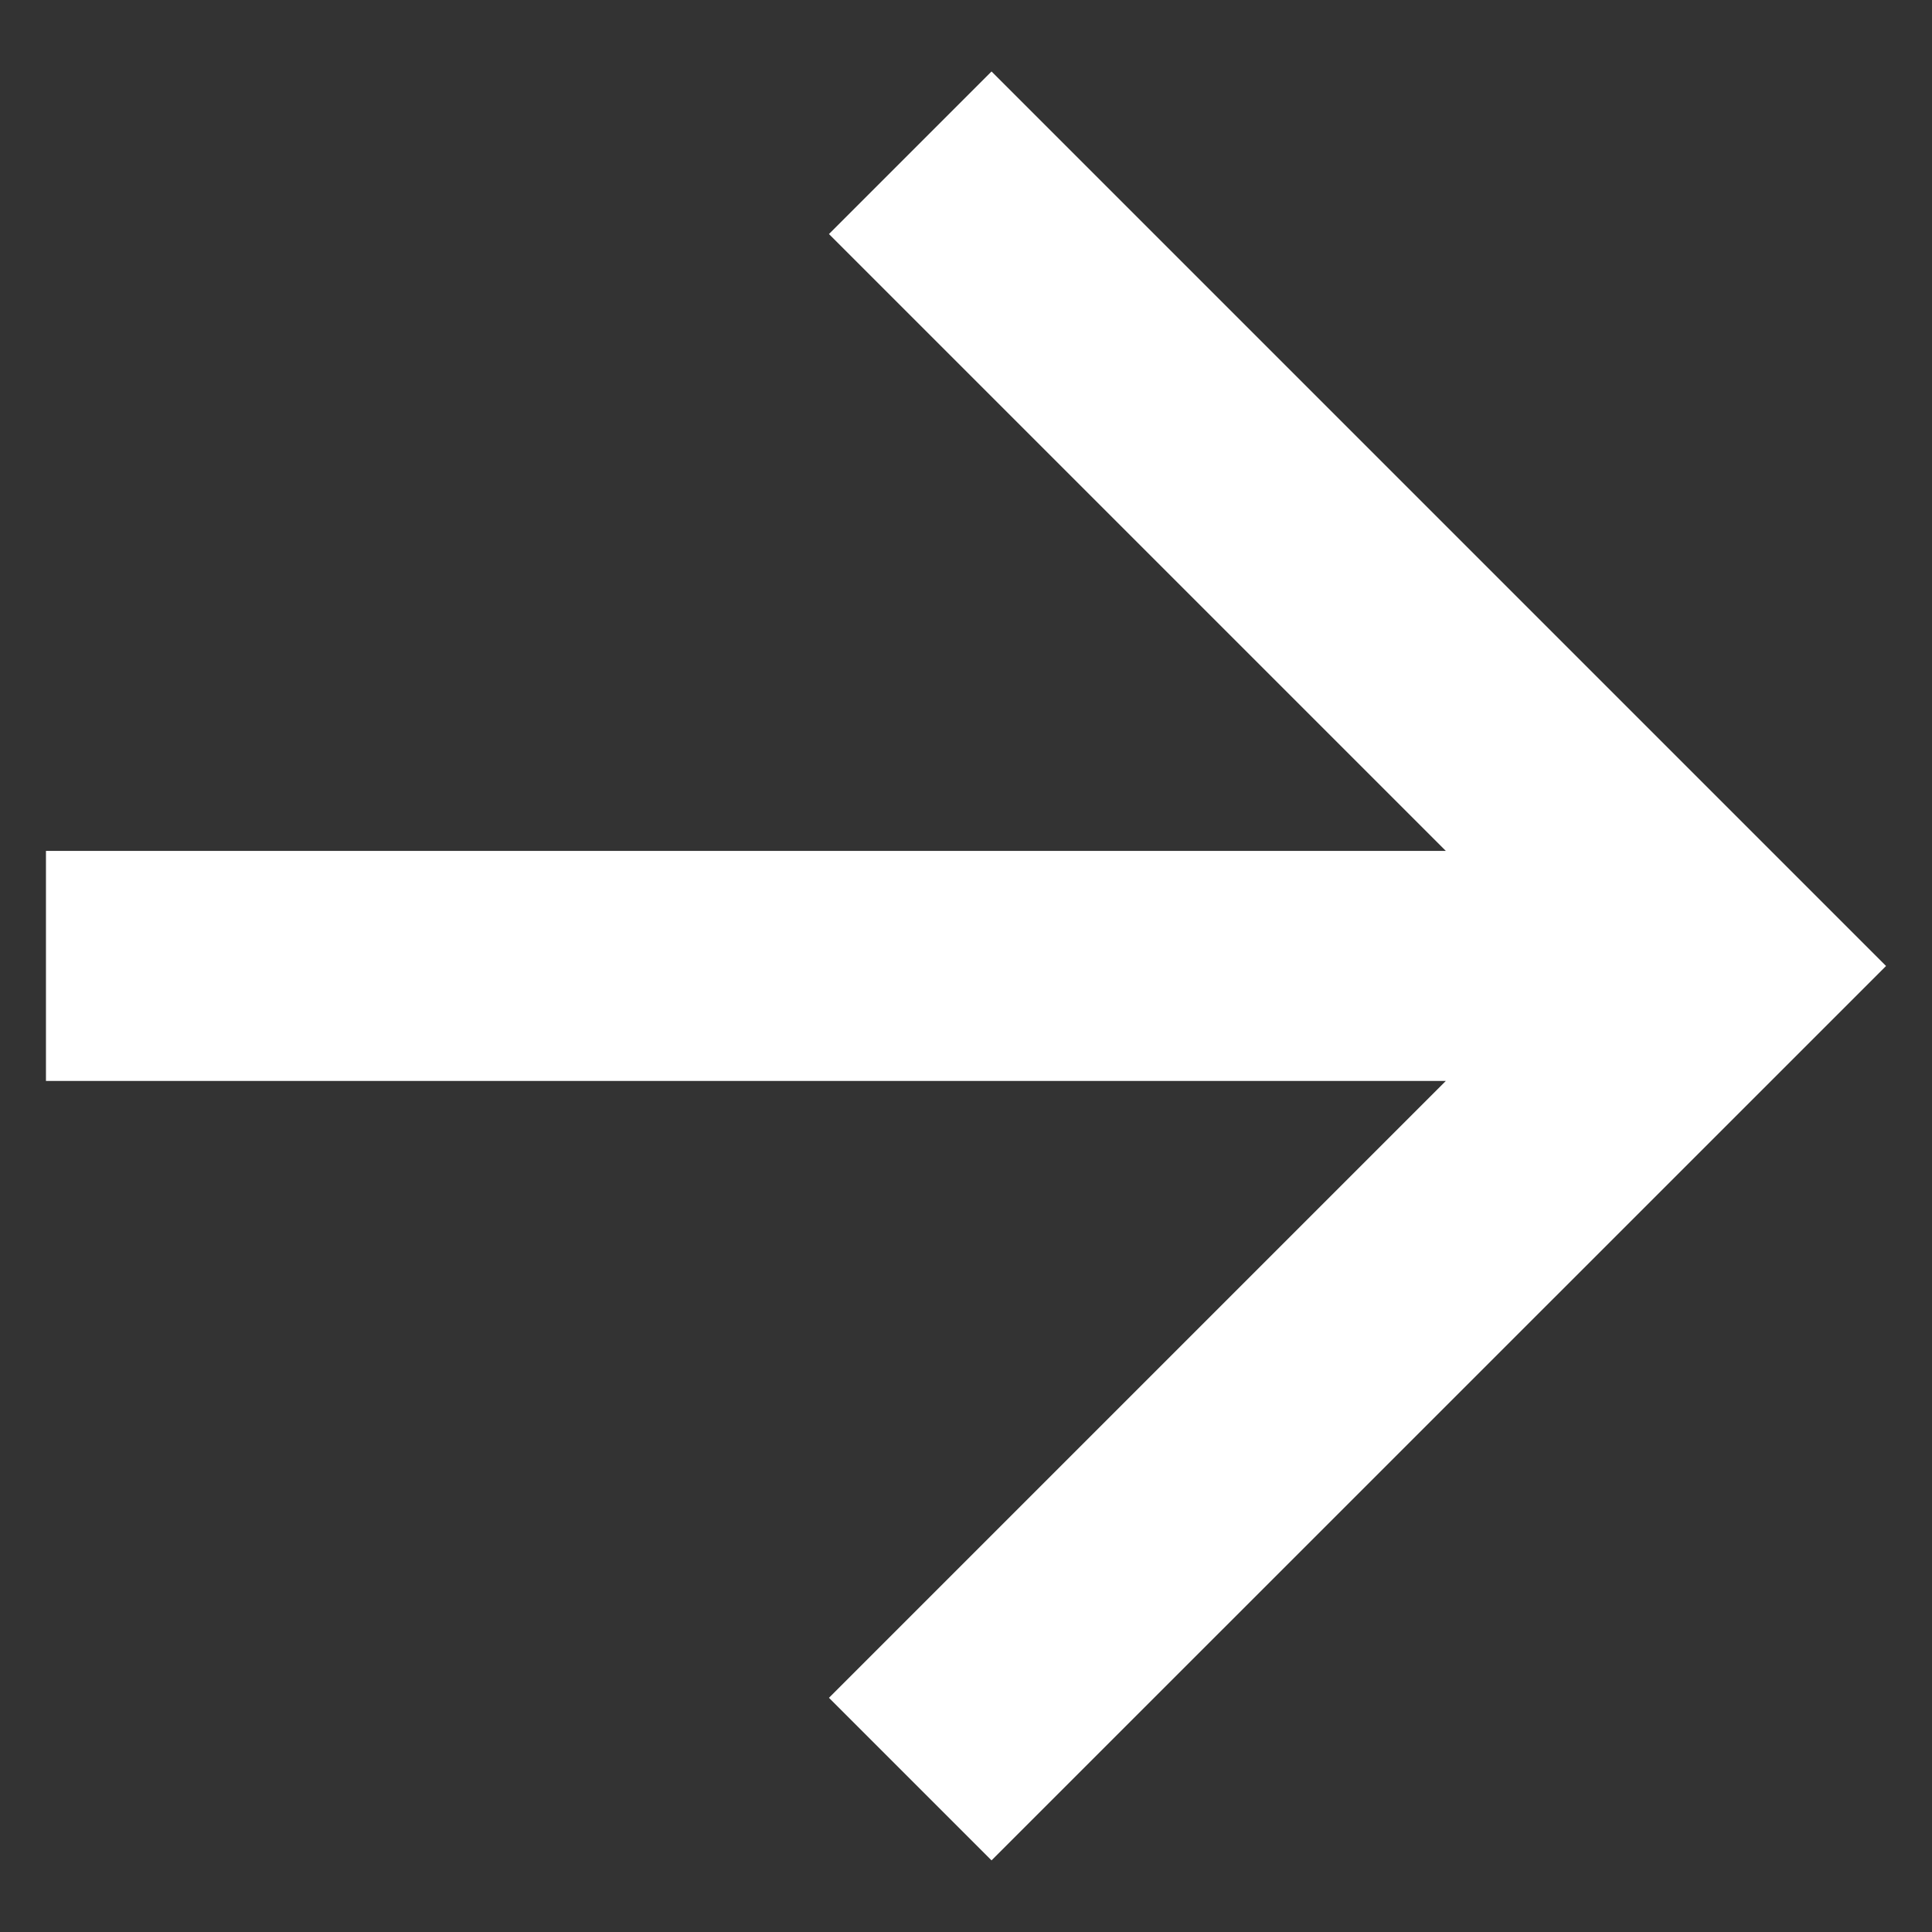 <svg width="14" height="14" viewBox="0 0 14 14" fill="none" xmlns="http://www.w3.org/2000/svg">
<rect x="0" y="0" width="14" height="14" fill="#333333" stroke="none"/>
<path d="M10.477 6.166L6.007 1.696L7.185 0.518L13.667 7L7.185 13.481L6.007 12.303L10.477 7.833H0.333V6.166H10.477Z" fill="white"/>
</svg>
